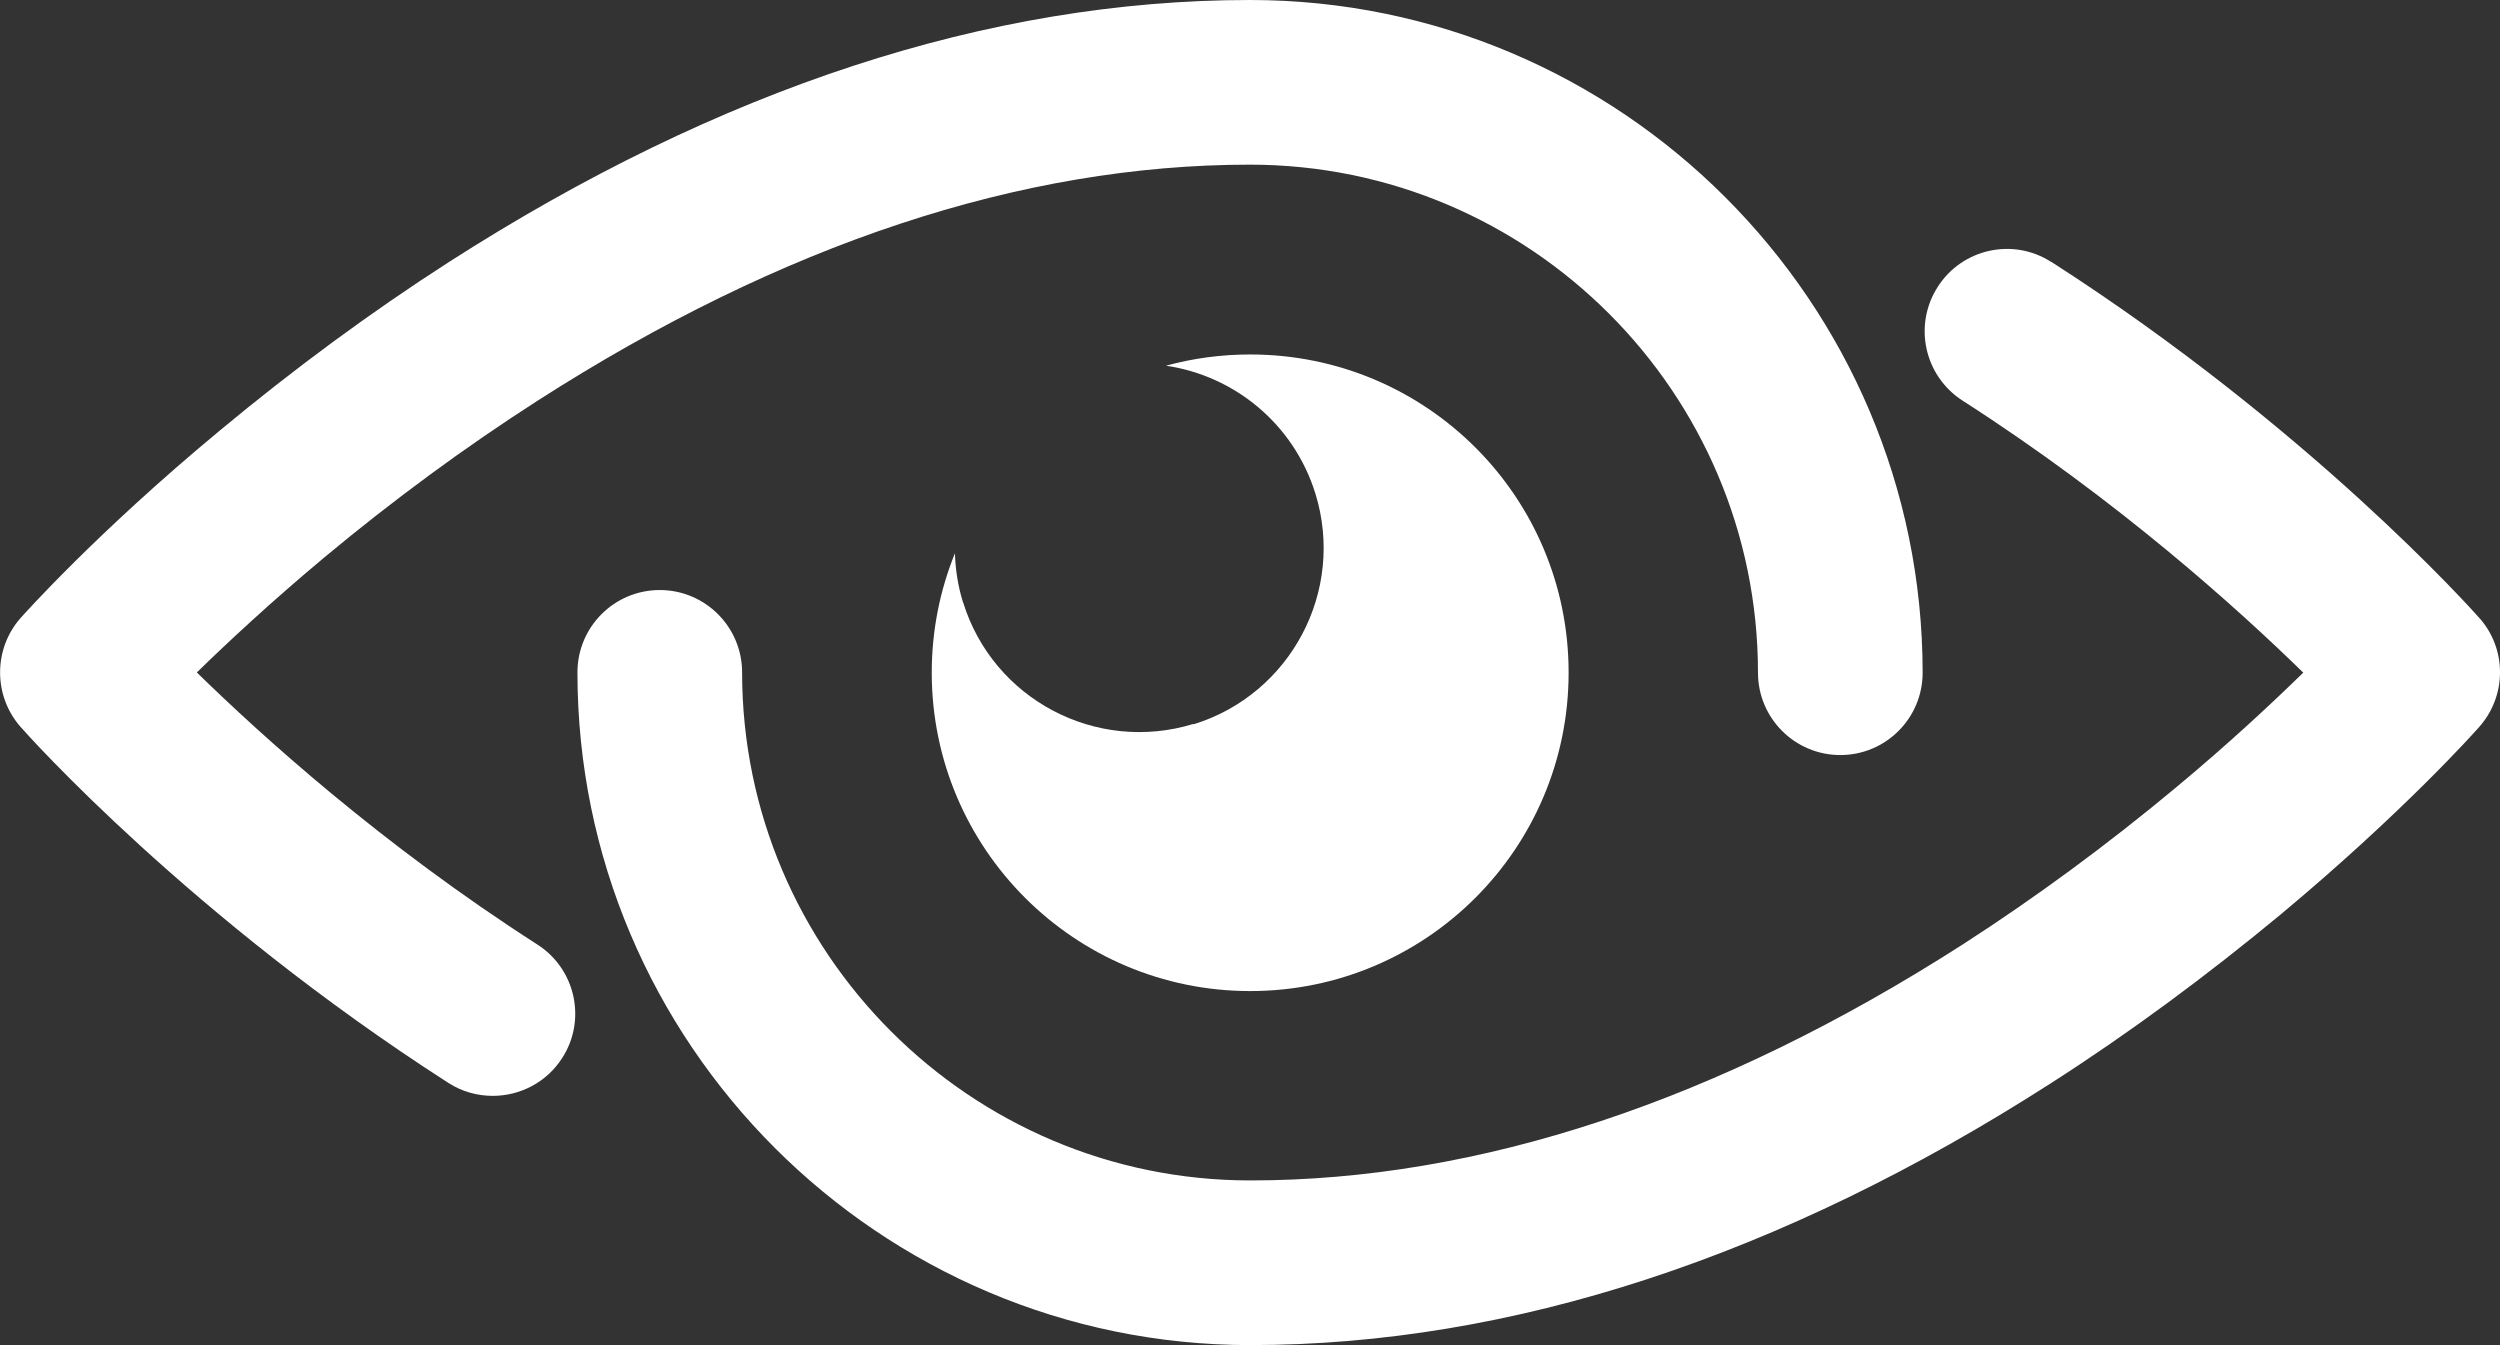 <?xml version="1.0" encoding="UTF-8"?>
<svg id="Layer_2" xmlns="http://www.w3.org/2000/svg" viewBox="0 0 278.16 149.66">
  <rect x="0" y="0" width="278.16" height="149.66" fill="#333333" stroke="none"/>
  <defs>
    <style>
      .cls-1 {
        fill: #fff;
      }
    </style>
  </defs>
  <g id="Layer_1-2" data-name="Layer_1">
    <g>
      <path class="cls-1" d="M59.77,105.08c-17.36-11.14-30.67-23.23-37.87-30.26,3.42-3.34,8.26-7.85,14.21-12.82,7.66-6.38,15.65-12.25,23.69-17.41,27.19-17.44,53.85-26.27,79.27-26.27,31.16,0,56.53,25.35,56.53,56.53,0,5.05,4.1,9.16,9.16,9.16s9.16-4.1,9.16-9.16C213.91,33.58,180.34,0,139.07,0c-28.99,0-58.98,9.81-89.16,29.18-8.67,5.57-17.25,11.9-25.51,18.77-13.72,11.38-21.76,20.43-22.11,20.81-3.04,3.45-3.04,8.67,0,12.12.76.87,18.91,21.19,47.6,39.61,1.52.98,3.23,1.44,4.94,1.44,3.02,0,5.98-1.49,7.72-4.21,2.74-4.24,1.49-9.92-2.77-12.63Z"/>
      <path class="cls-1" d="M275.86,68.76c-.76-.87-18.91-21.19-47.6-39.61h-.03c-4.24-2.74-9.92-1.49-12.63,2.77-2.74,4.27-1.49,9.92,2.77,12.66,17.36,11.14,30.7,23.23,37.9,30.26-3.42,3.34-8.23,7.85-14.21,12.82-7.66,6.38-15.65,12.25-23.66,17.41-27.19,17.44-53.87,26.27-79.3,26.27-31.16,0-56.53-25.37-56.53-56.53,0-5.05-4.1-9.16-9.16-9.16s-9.16,4.1-9.16,9.16c0,41.27,33.58,74.85,74.85,74.85,28.99,0,59.01-9.81,89.16-29.18,8.69-5.57,17.25-11.9,25.54-18.77,13.72-11.44,21.73-20.46,22.06-20.84,3.07-3.48,3.07-8.67,0-12.12Z"/>
      <path class="cls-1" d="M107.15,67.02c-.57-1.82-.84-3.64-.9-5.46-1.66,4.1-2.58,8.58-2.58,13.28,0,19.56,15.87,35.43,35.43,35.43s35.43-15.84,35.43-35.43-15.84-35.4-35.43-35.4c-3.23,0-6.38.43-9.37,1.25,7.58,1.11,14.21,6.44,16.63,14.24,3.34,10.81-2.74,22.3-13.53,25.65h-.05v-.03c-10.81,3.31-22.28-2.74-25.62-13.53Z"/>
    </g>
  </g>
</svg>